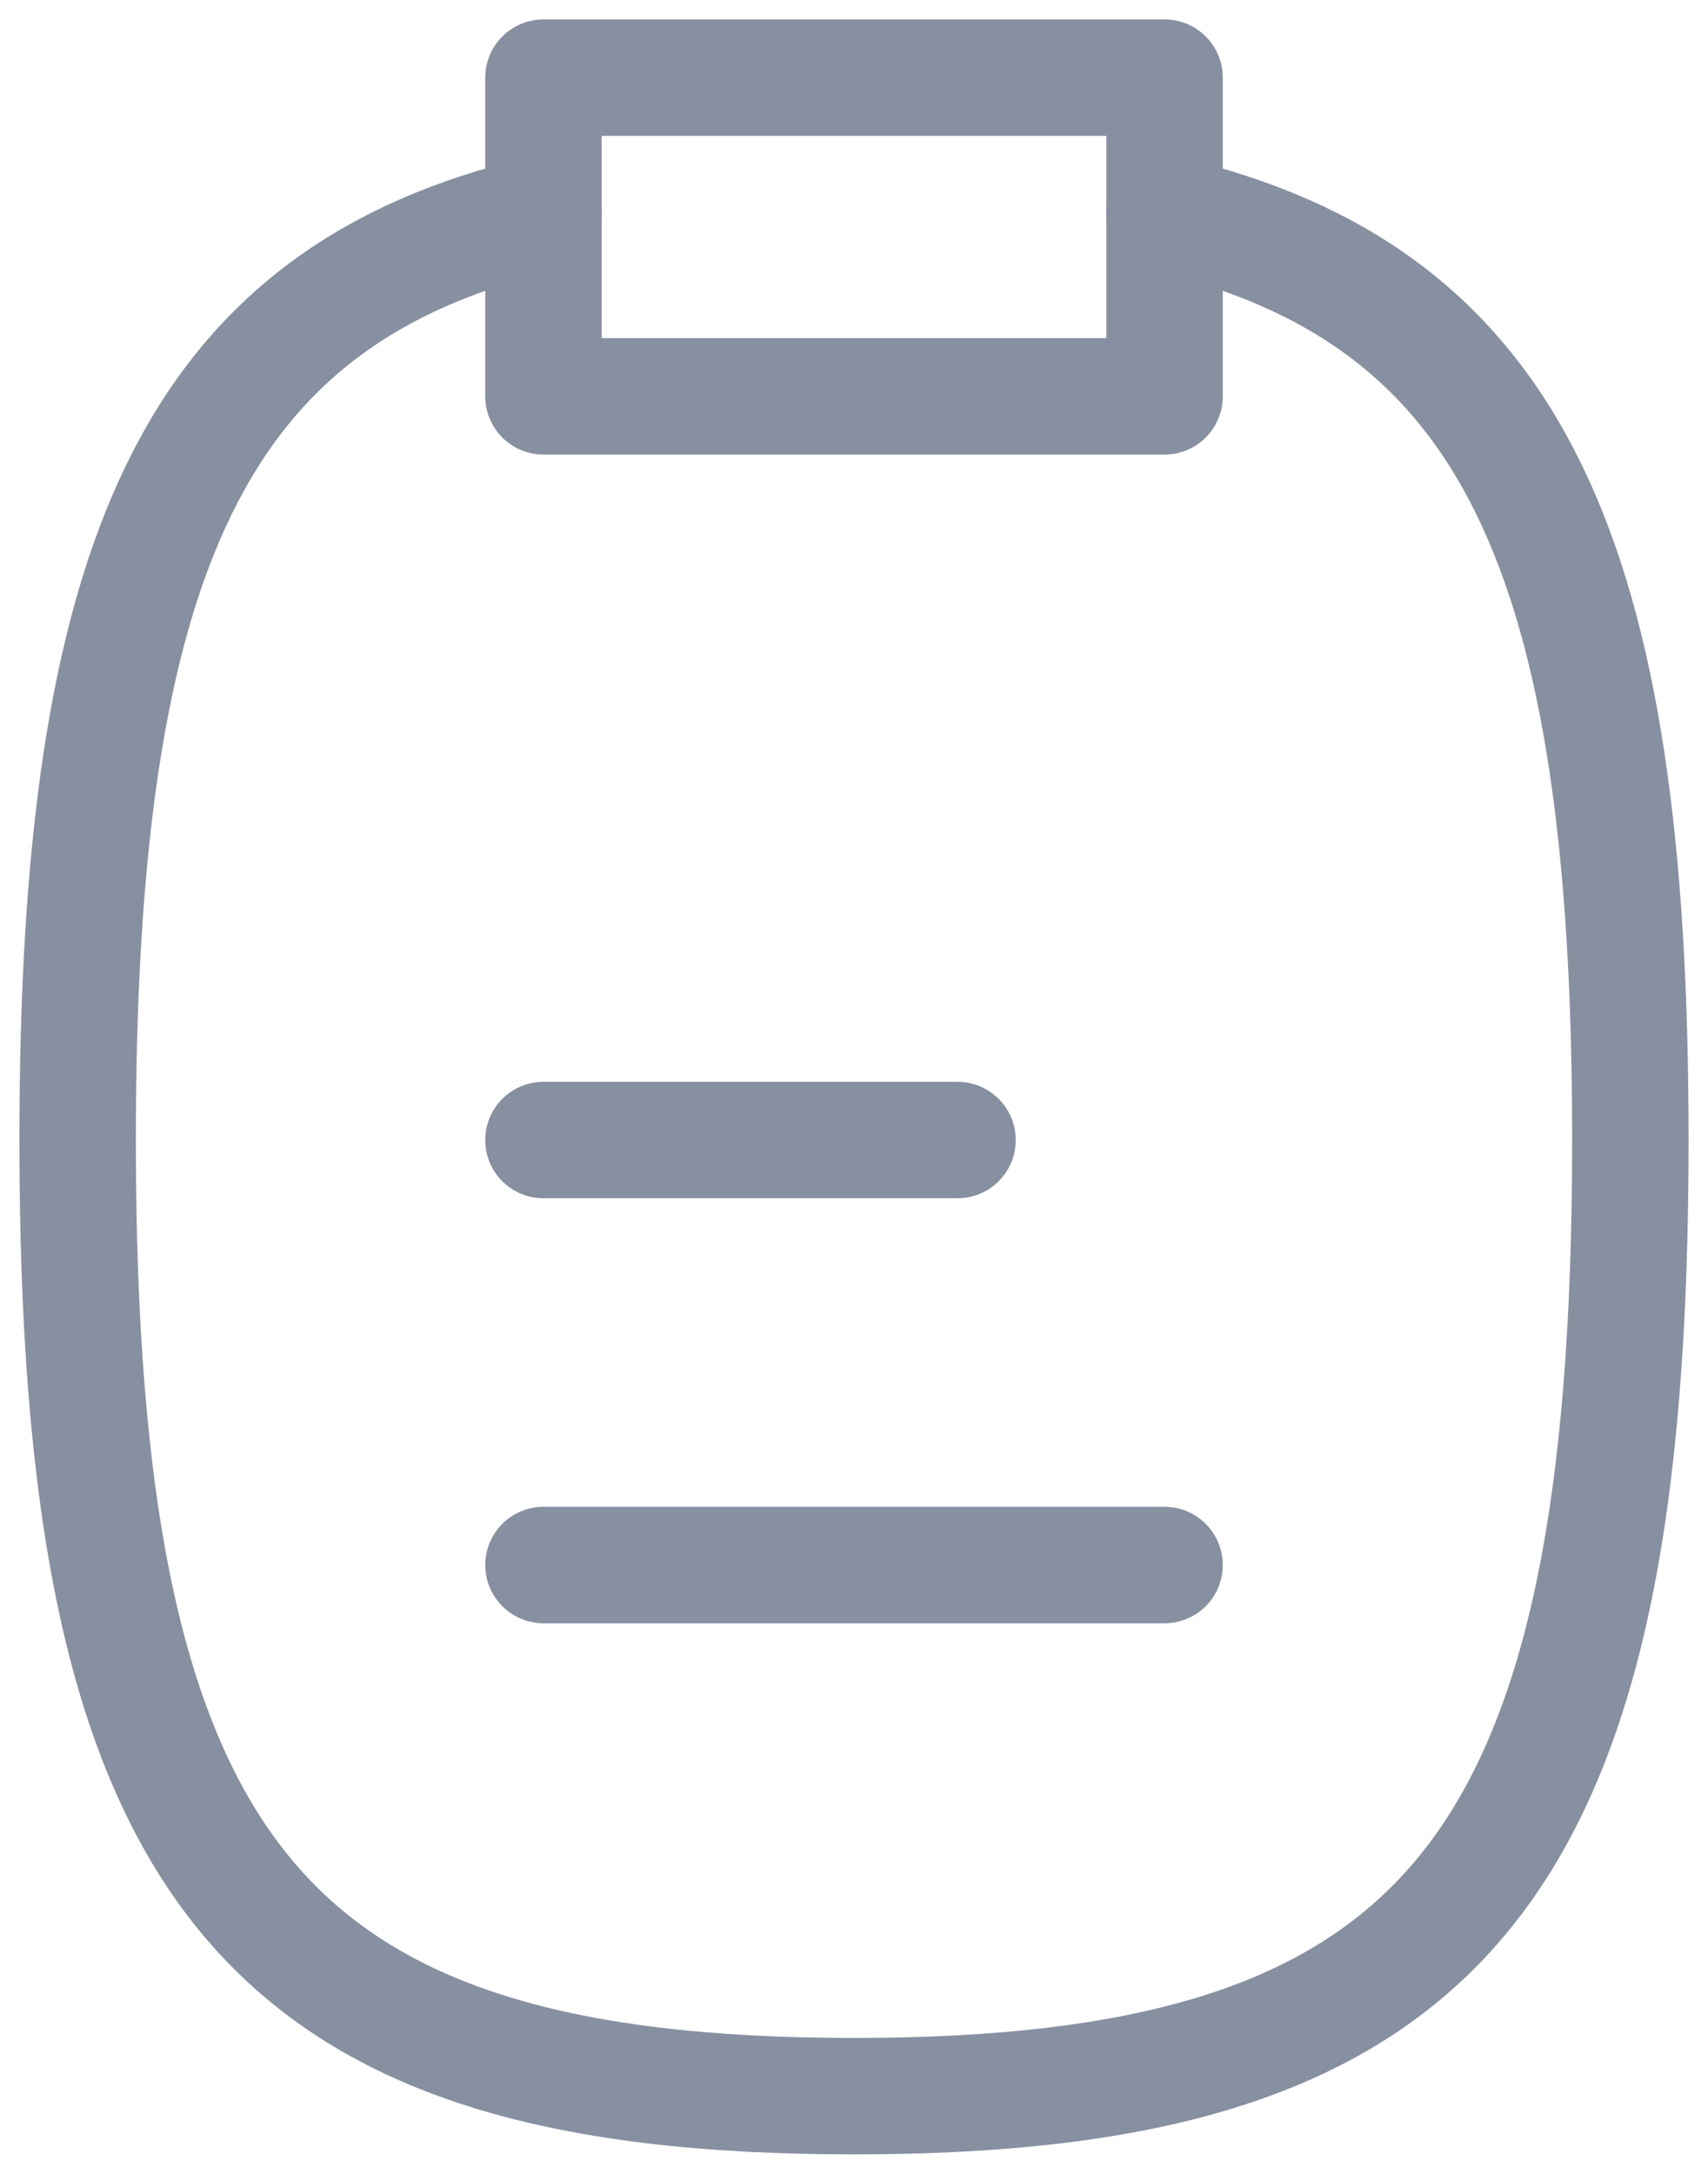 <?xml version="1.0" encoding="UTF-8"?>
<svg xmlns="http://www.w3.org/2000/svg" width="22" height="28" viewBox="0 0 22 28" fill="none">
  <path d="M7 14.684H12.333" stroke="#8790A1" stroke-width="1.5" stroke-linecap="round" stroke-linejoin="round"></path>
  <path d="M7 20.158H15" stroke="#8790A1" stroke-width="1.5" stroke-linecap="round" stroke-linejoin="round"></path>
  <path d="M7 1H15V2.751V5.105H7V2.751V1Z" stroke="#8790A1" stroke-width="1.5" stroke-linecap="round" stroke-linejoin="round"></path>
  <path d="M15 2.75C19.499 3.799 21 7.162 21 14.684C21 24.102 18.647 26.999 11 26.999C3.353 26.999 1 24.102 1 14.684C1 7.162 2.501 3.799 7 2.75" stroke="#8790A1" stroke-width="1.5" stroke-linecap="round" stroke-linejoin="round"></path>
</svg>
